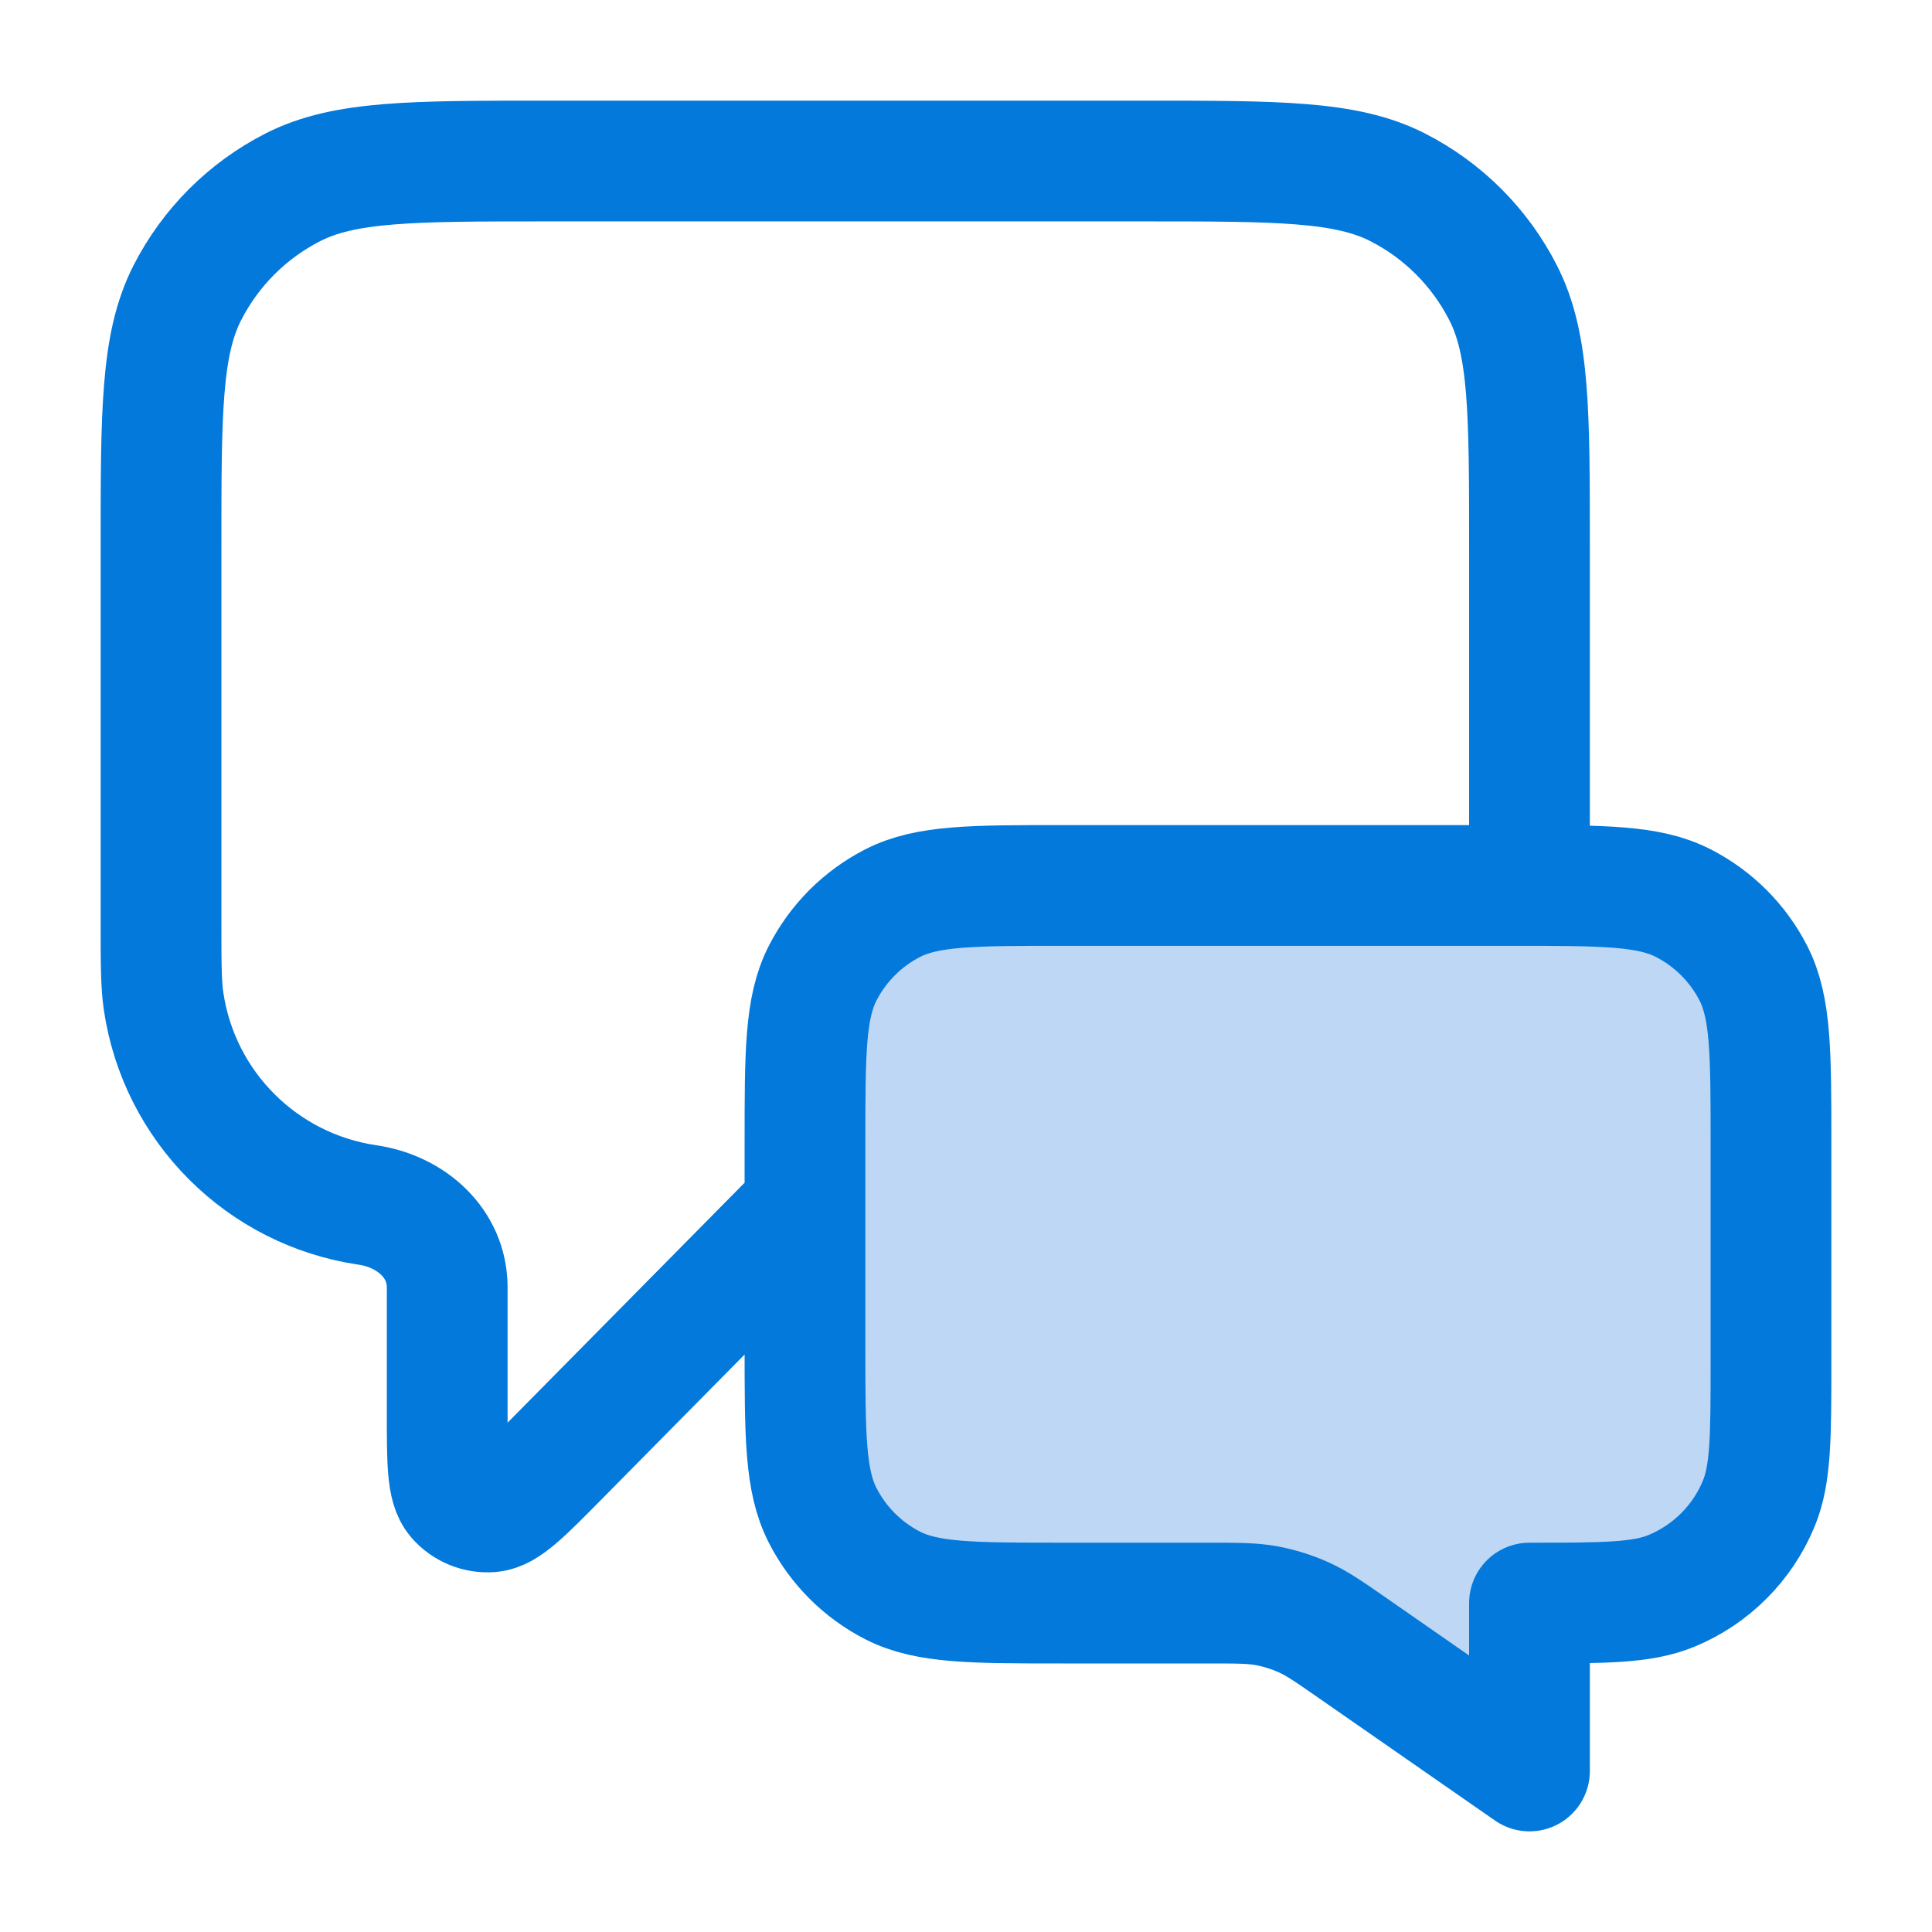 <svg width="32" height="32" viewBox="0 0 32 32" fill="none" xmlns="http://www.w3.org/2000/svg">
<path d="M29.334 18.933C29.334 17.44 29.334 16.693 29.043 16.122C28.787 15.621 28.379 15.213 27.878 14.957C27.307 14.666 26.56 14.666 25.067 14.666H17.6C16.107 14.666 15.36 14.666 14.79 14.957C14.288 15.213 13.88 15.621 13.624 16.122C13.334 16.693 13.334 17.44 13.334 18.933V22.286C13.334 23.779 13.334 24.526 13.624 25.096C13.88 25.598 14.288 26.006 14.79 26.262C15.36 26.552 16.107 26.552 17.6 26.552H19.996C20.493 26.552 20.741 26.552 20.981 26.596C21.194 26.636 21.401 26.701 21.598 26.79C21.82 26.89 22.024 27.032 22.432 27.316L25.334 29.333V26.552C26.576 26.552 27.197 26.552 27.687 26.349C28.341 26.079 28.86 25.559 29.131 24.906C29.334 24.416 29.334 23.795 29.334 22.552V18.933Z" fill="#BDD7F5"/>
<path d="M13.333 20L9.233 24.151C8.661 24.73 8.375 25.02 8.129 25.041C7.916 25.058 7.707 24.973 7.568 24.81C7.407 24.623 7.407 24.216 7.407 23.402V21.322C7.407 20.592 6.809 20.063 6.087 19.958C4.338 19.701 2.965 18.328 2.709 16.58C2.667 16.291 2.667 15.947 2.667 15.259V9.066C2.667 6.826 2.667 5.706 3.102 4.851C3.486 4.098 4.098 3.486 4.851 3.102C5.706 2.667 6.826 2.667 9.066 2.667H18.933C21.173 2.667 22.294 2.667 23.149 3.102C23.902 3.486 24.514 4.098 24.897 4.851C25.333 5.706 25.333 6.826 25.333 9.066V14.666M25.333 29.333L22.431 27.316C22.023 27.032 21.819 26.89 21.597 26.79C21.4 26.701 21.193 26.636 20.981 26.596C20.741 26.552 20.492 26.552 19.996 26.552H17.6C16.106 26.552 15.36 26.552 14.789 26.262C14.287 26.006 13.88 25.598 13.624 25.096C13.333 24.526 13.333 23.779 13.333 22.286V18.933C13.333 17.44 13.333 16.693 13.624 16.122C13.88 15.621 14.287 15.213 14.789 14.957C15.36 14.666 16.106 14.666 17.6 14.666H25.067C26.56 14.666 27.307 14.666 27.877 14.957C28.379 15.213 28.787 15.621 29.043 16.122C29.333 16.693 29.333 17.44 29.333 18.933V22.552C29.333 23.795 29.333 24.416 29.13 24.906C28.86 25.559 28.34 26.079 27.687 26.349C27.197 26.552 26.576 26.552 25.333 26.552V29.333Z" stroke="#0279DB" stroke-width="2" stroke-linecap="round" stroke-linejoin="round"/>
</svg>
